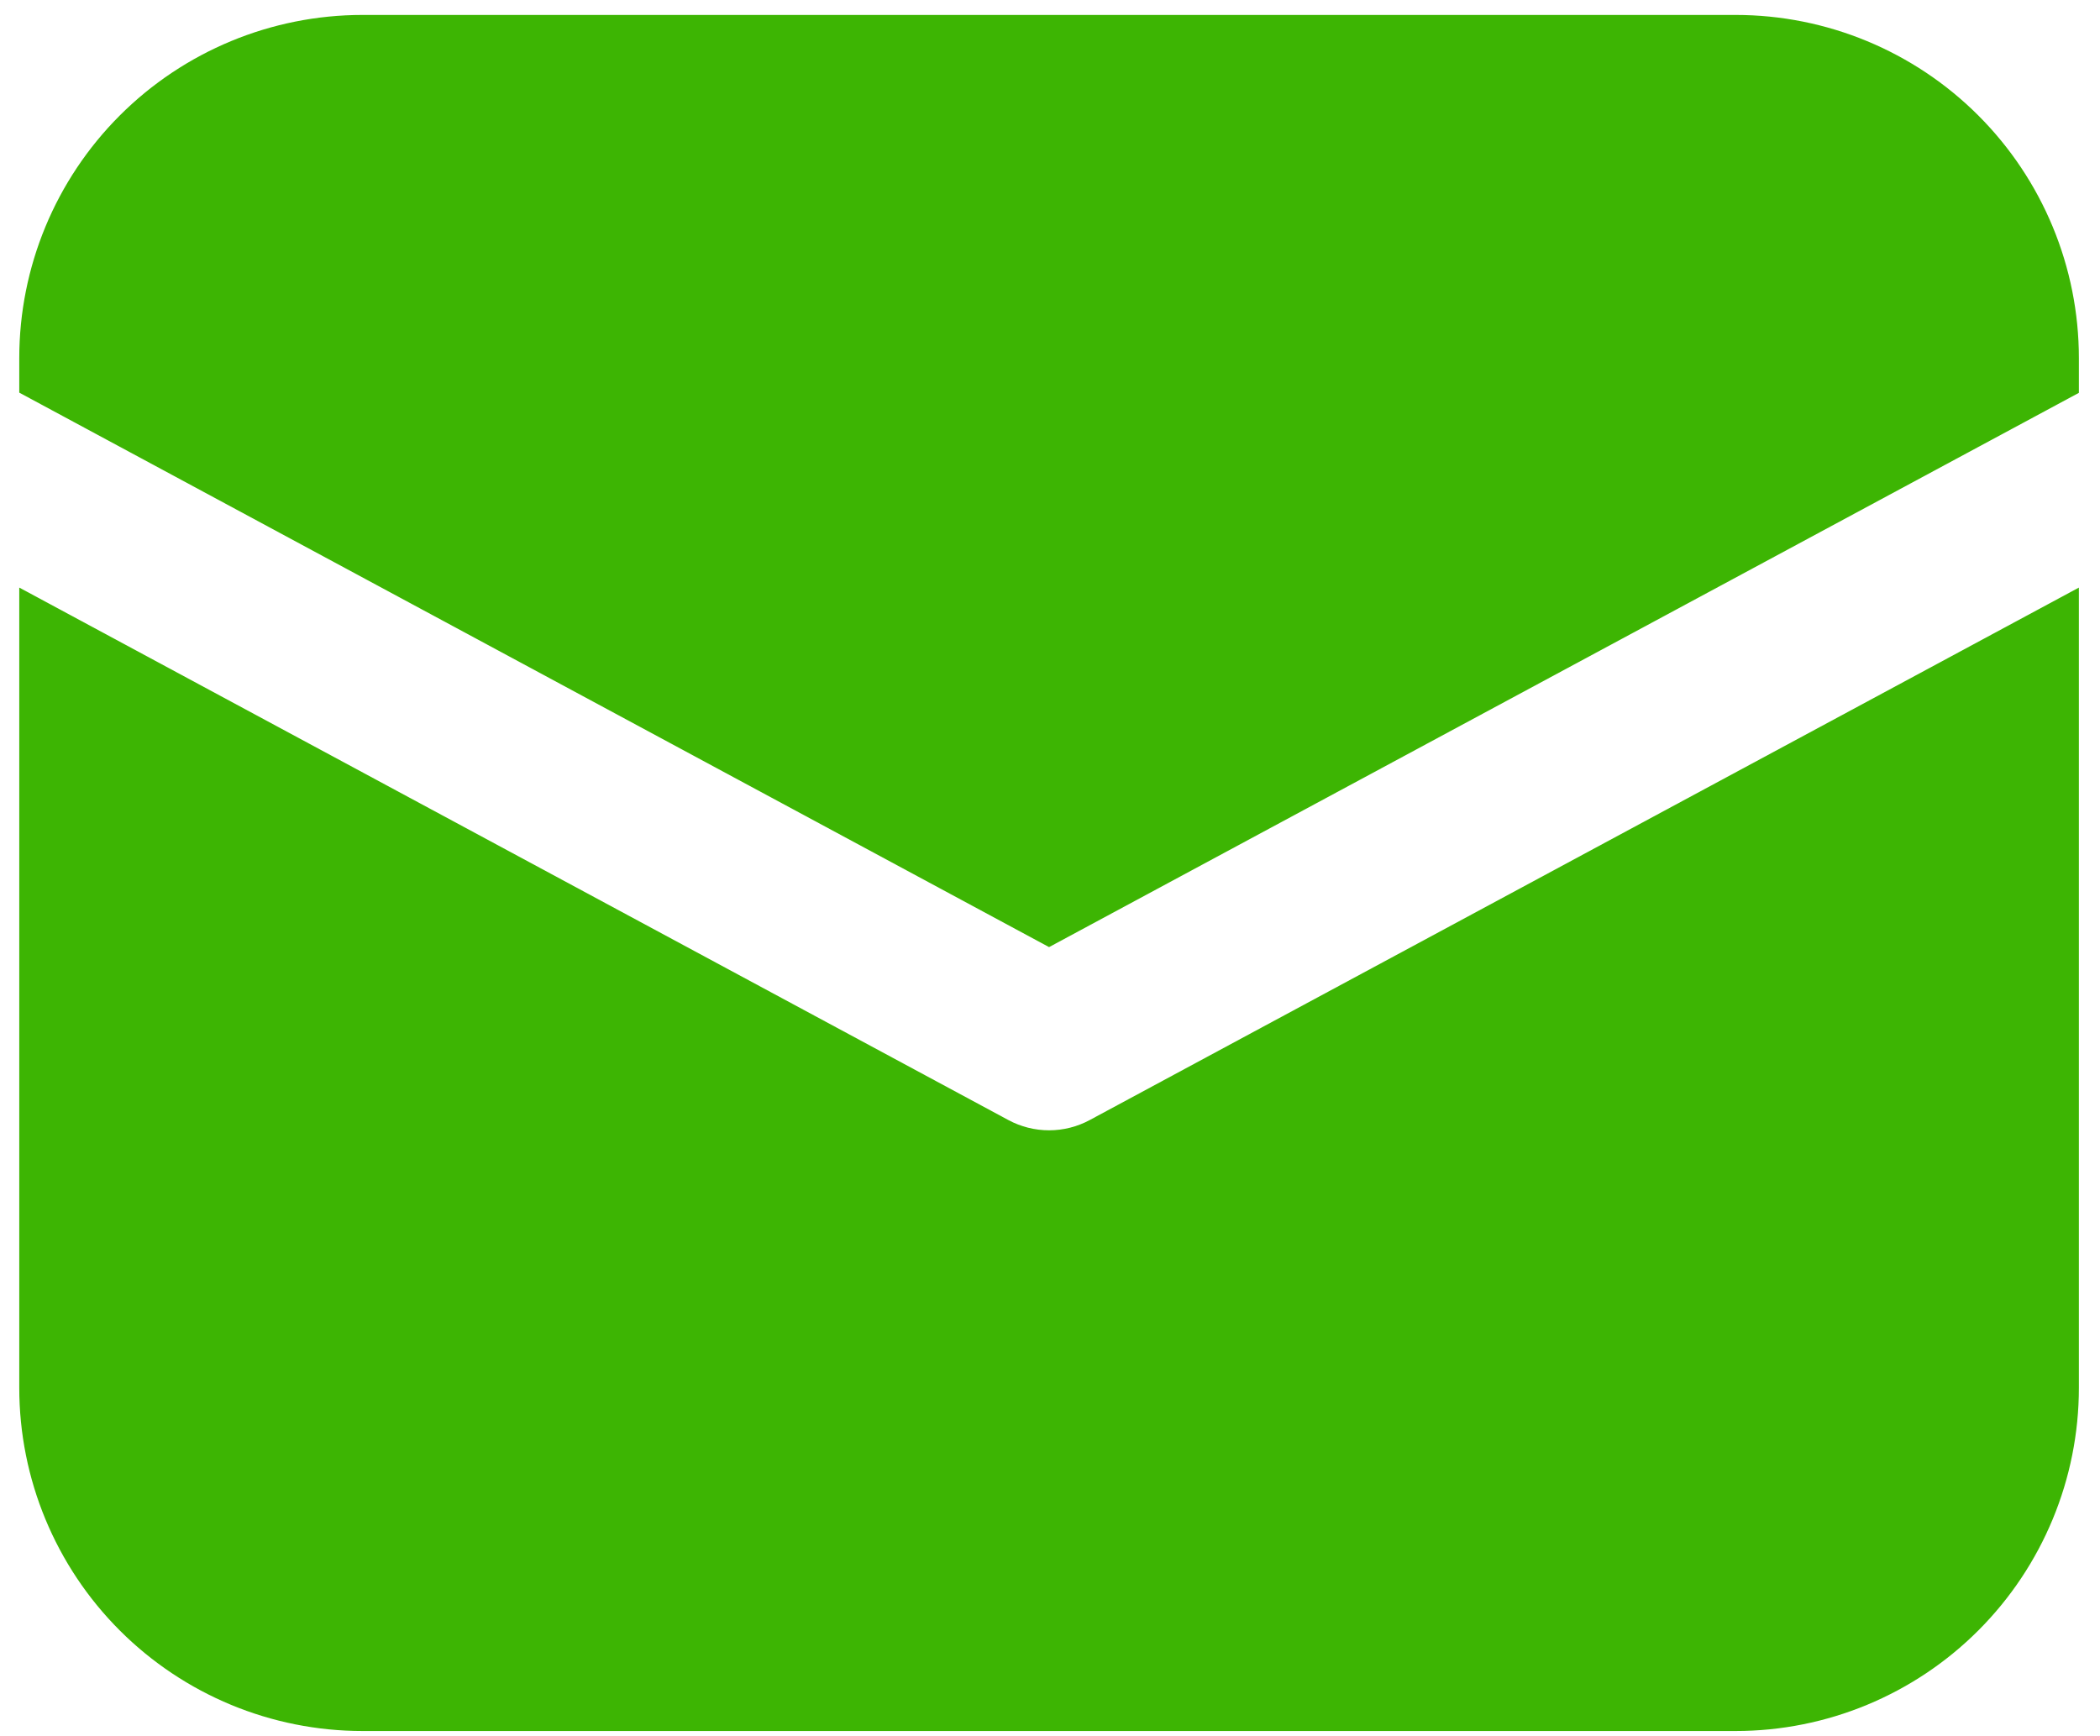 <?xml version="1.0" encoding="UTF-8"?> <svg xmlns="http://www.w3.org/2000/svg" width="52" height="43" viewBox="0 0 52 43" fill="none"> <path d="M8.977 0.37C6.722 0.37 4.56 1.266 2.966 2.86C1.372 4.454 0.477 6.616 0.477 8.87V9.724L25.977 23.456L51.477 9.729V8.87C51.477 6.616 50.581 4.454 48.987 2.86C47.393 1.266 45.231 0.37 42.977 0.37H8.977Z" fill="#3DB503"></path> <path d="M51.477 14.552L26.984 27.739C26.674 27.906 26.328 27.993 25.977 27.993C25.625 27.993 25.279 27.906 24.969 27.739L0.477 14.552V34.37C0.477 36.624 1.372 38.786 2.966 40.38C4.56 41.974 6.722 42.87 8.977 42.87H42.977C45.231 42.87 47.393 41.974 48.987 40.38C50.581 38.786 51.477 36.624 51.477 34.37V14.552Z" fill="#3DB503"></path> </svg> 